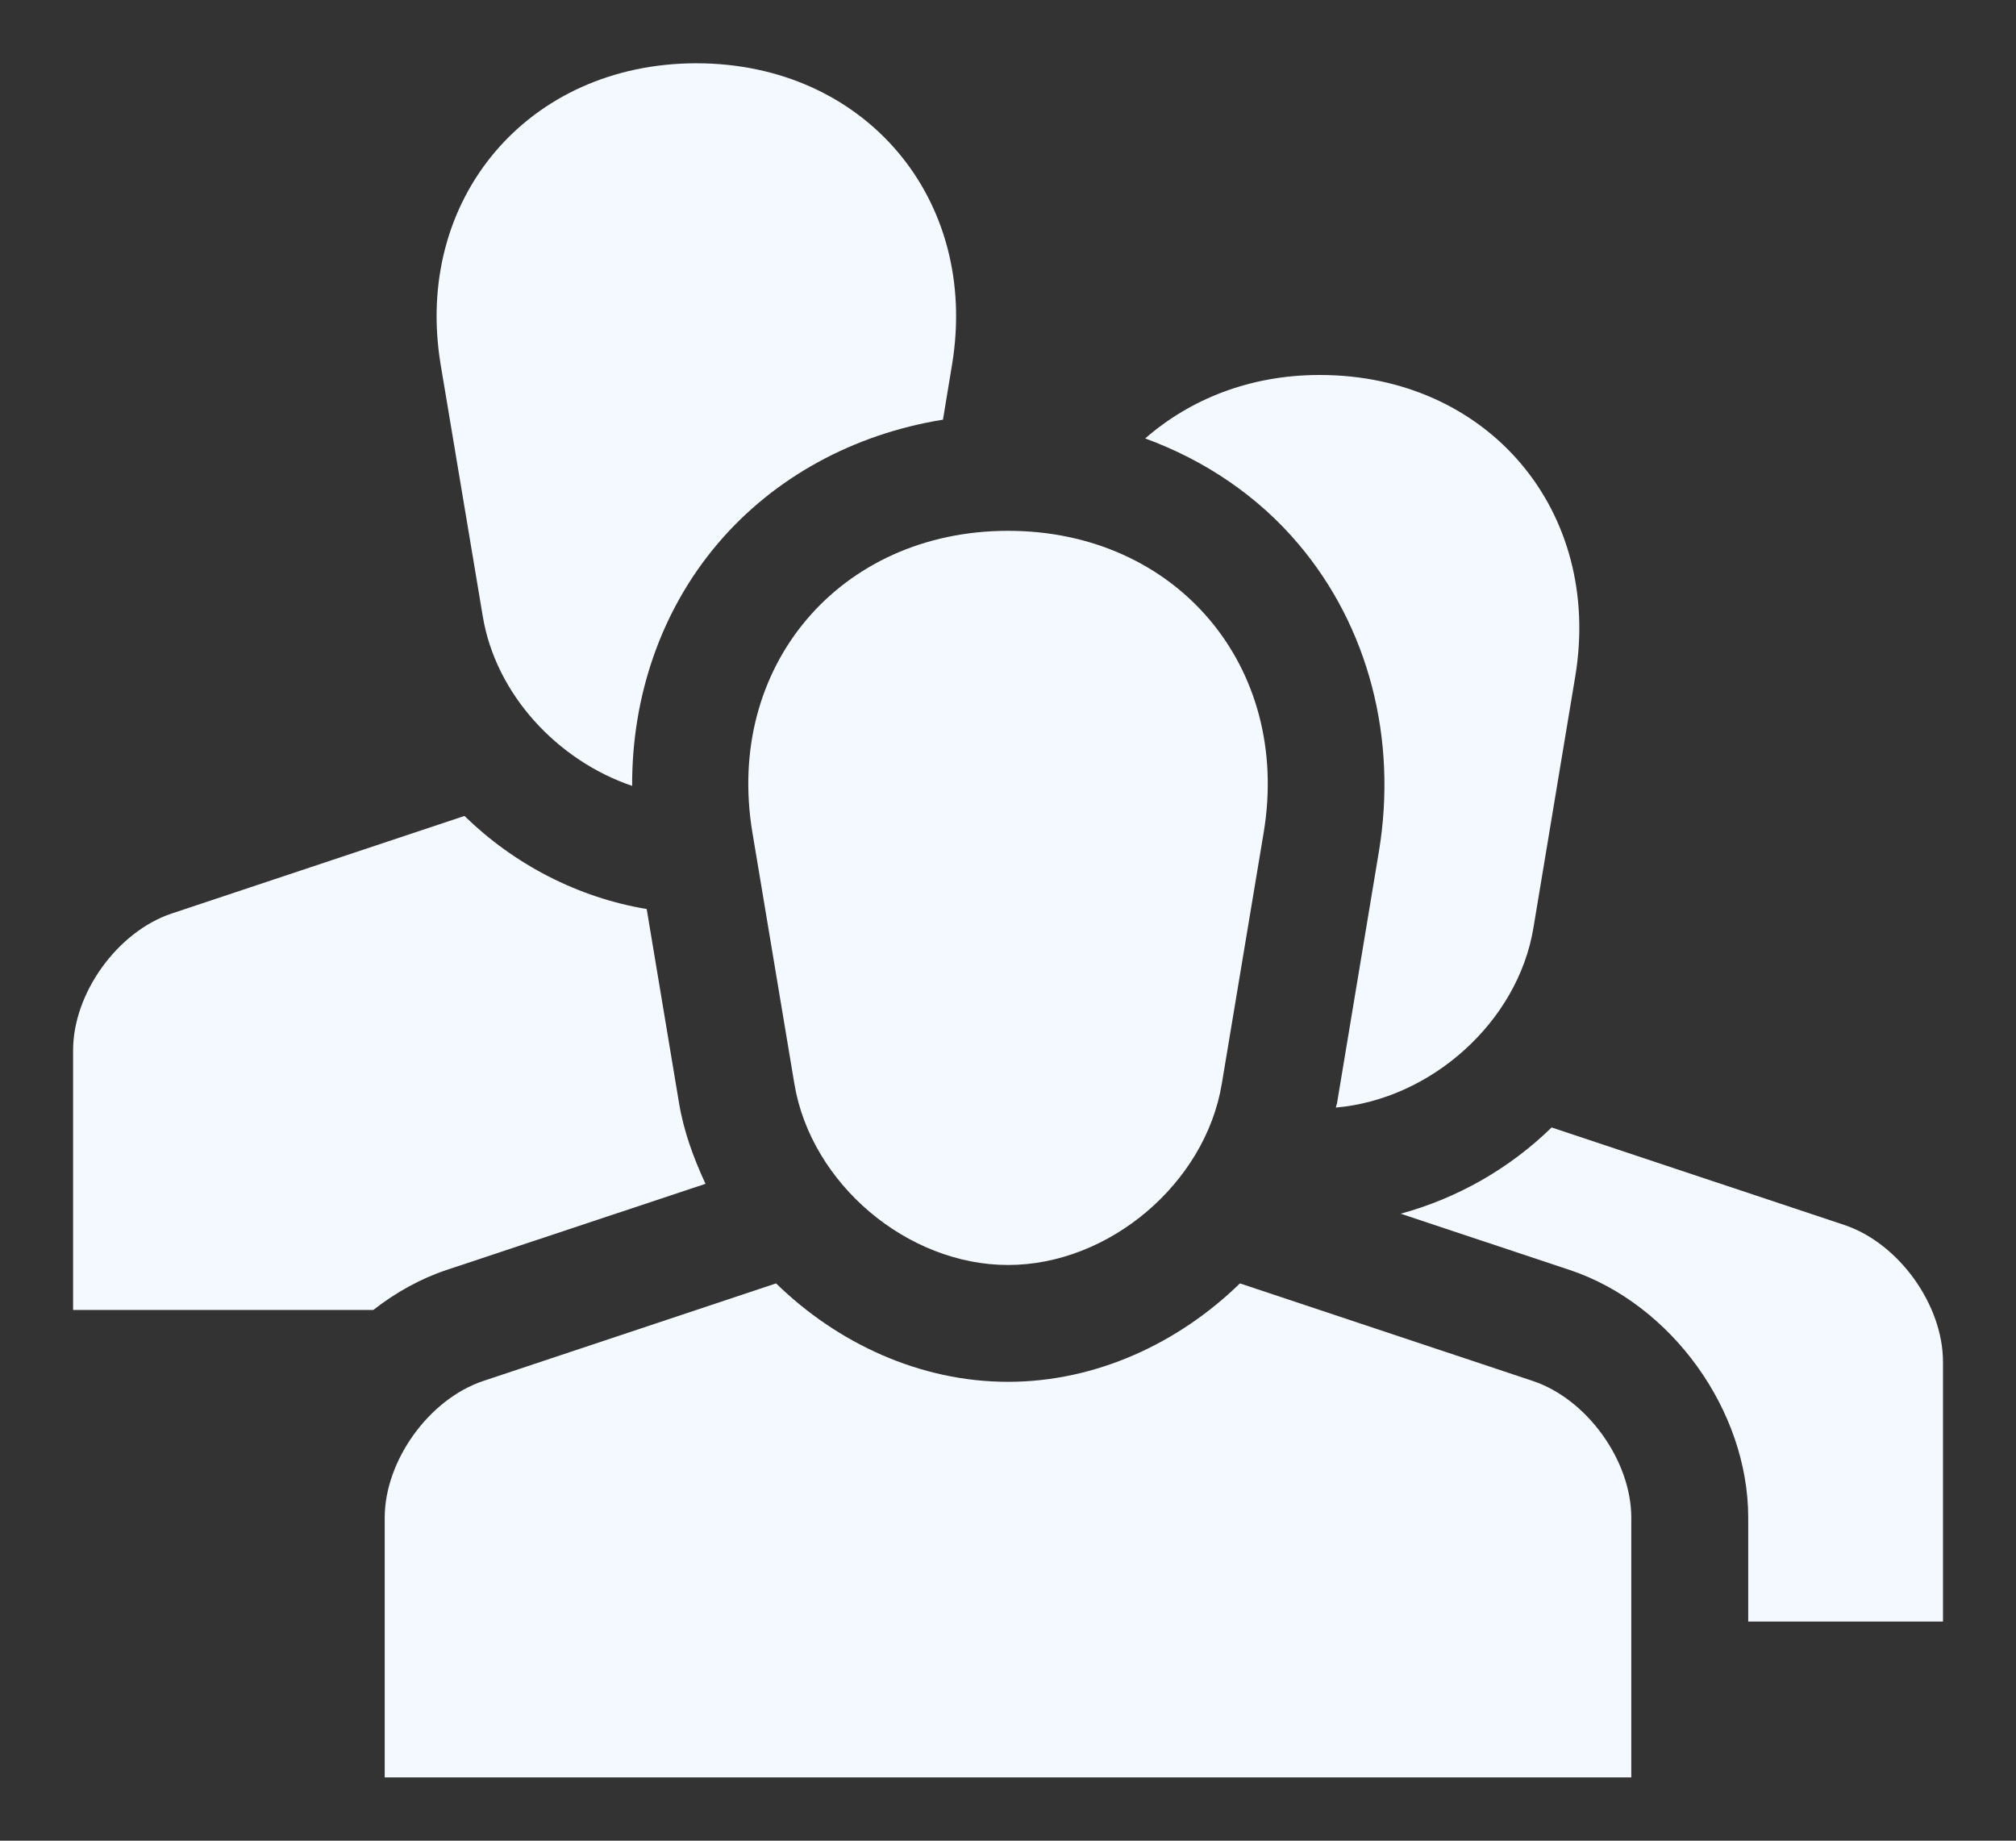 <svg width="23" height="21" viewBox="0 0 23 21" fill="none" xmlns="http://www.w3.org/2000/svg">
<rect x="0" y="0" width="23" height="21" fill="#333333" stroke="none"/>
<g clip-path="url(#clip0_3938_9551)">
<path d="M11.501 6.056C9.581 6.056 8.268 7.604 8.584 9.498L9.063 12.366C9.253 13.503 10.348 14.432 11.501 14.432C12.652 14.432 13.75 13.503 13.939 12.366L14.417 9.498C14.732 7.604 13.42 6.056 11.501 6.056Z" fill="#F4F9FF"/>
<path d="M17.487 15.755L14.146 14.642C13.444 15.326 12.502 15.765 11.5 15.765C10.498 15.765 9.555 15.326 8.854 14.642L5.514 15.755C4.896 15.961 4.389 16.663 4.389 17.316V20.278H18.611V17.316C18.611 16.663 18.105 15.961 17.487 15.755Z" fill="#F4F9FF"/>
<path d="M15.056 4.278C14.26 4.278 13.578 4.555 13.065 5.002C13.745 5.251 14.35 5.658 14.813 6.206C15.612 7.148 15.946 8.428 15.731 9.718L15.254 12.585C15.251 12.602 15.243 12.619 15.24 12.636C16.322 12.543 17.315 11.664 17.494 10.588L17.971 7.721C18.287 5.827 16.975 4.278 15.056 4.278Z" fill="#F4F9FF"/>
<path d="M8.186 6.205C8.831 5.444 9.742 4.952 10.758 4.788L10.861 4.164C11.177 2.27 9.865 0.722 7.945 0.722C6.025 0.722 4.712 2.27 5.028 4.164L5.508 7.032C5.655 7.921 6.36 8.677 7.212 8.966C7.208 7.94 7.544 6.963 8.186 6.205Z" fill="#F4F9FF"/>
<path d="M5.091 14.49L8.049 13.506C7.913 13.213 7.801 12.909 7.747 12.585L7.378 10.371C6.593 10.24 5.866 9.862 5.299 9.309L1.959 10.422C1.341 10.628 0.834 11.33 0.834 11.982V14.945H4.259C4.511 14.748 4.791 14.591 5.091 14.49Z" fill="#F4F9FF"/>
<path d="M21.043 13.976L17.702 12.863C17.223 13.331 16.626 13.671 15.98 13.847L17.909 14.489C19.07 14.877 19.945 16.091 19.945 17.315V18.5H22.167V15.537C22.167 14.885 21.661 14.183 21.043 13.976Z" fill="#F4F9FF"/>
</g>
<defs>
<clipPath id="clip0_3938_9551">
<rect width="22.667" height="20" fill="white" transform="translate(0.167 0.5)"/>
</clipPath>
</defs>
</svg>
